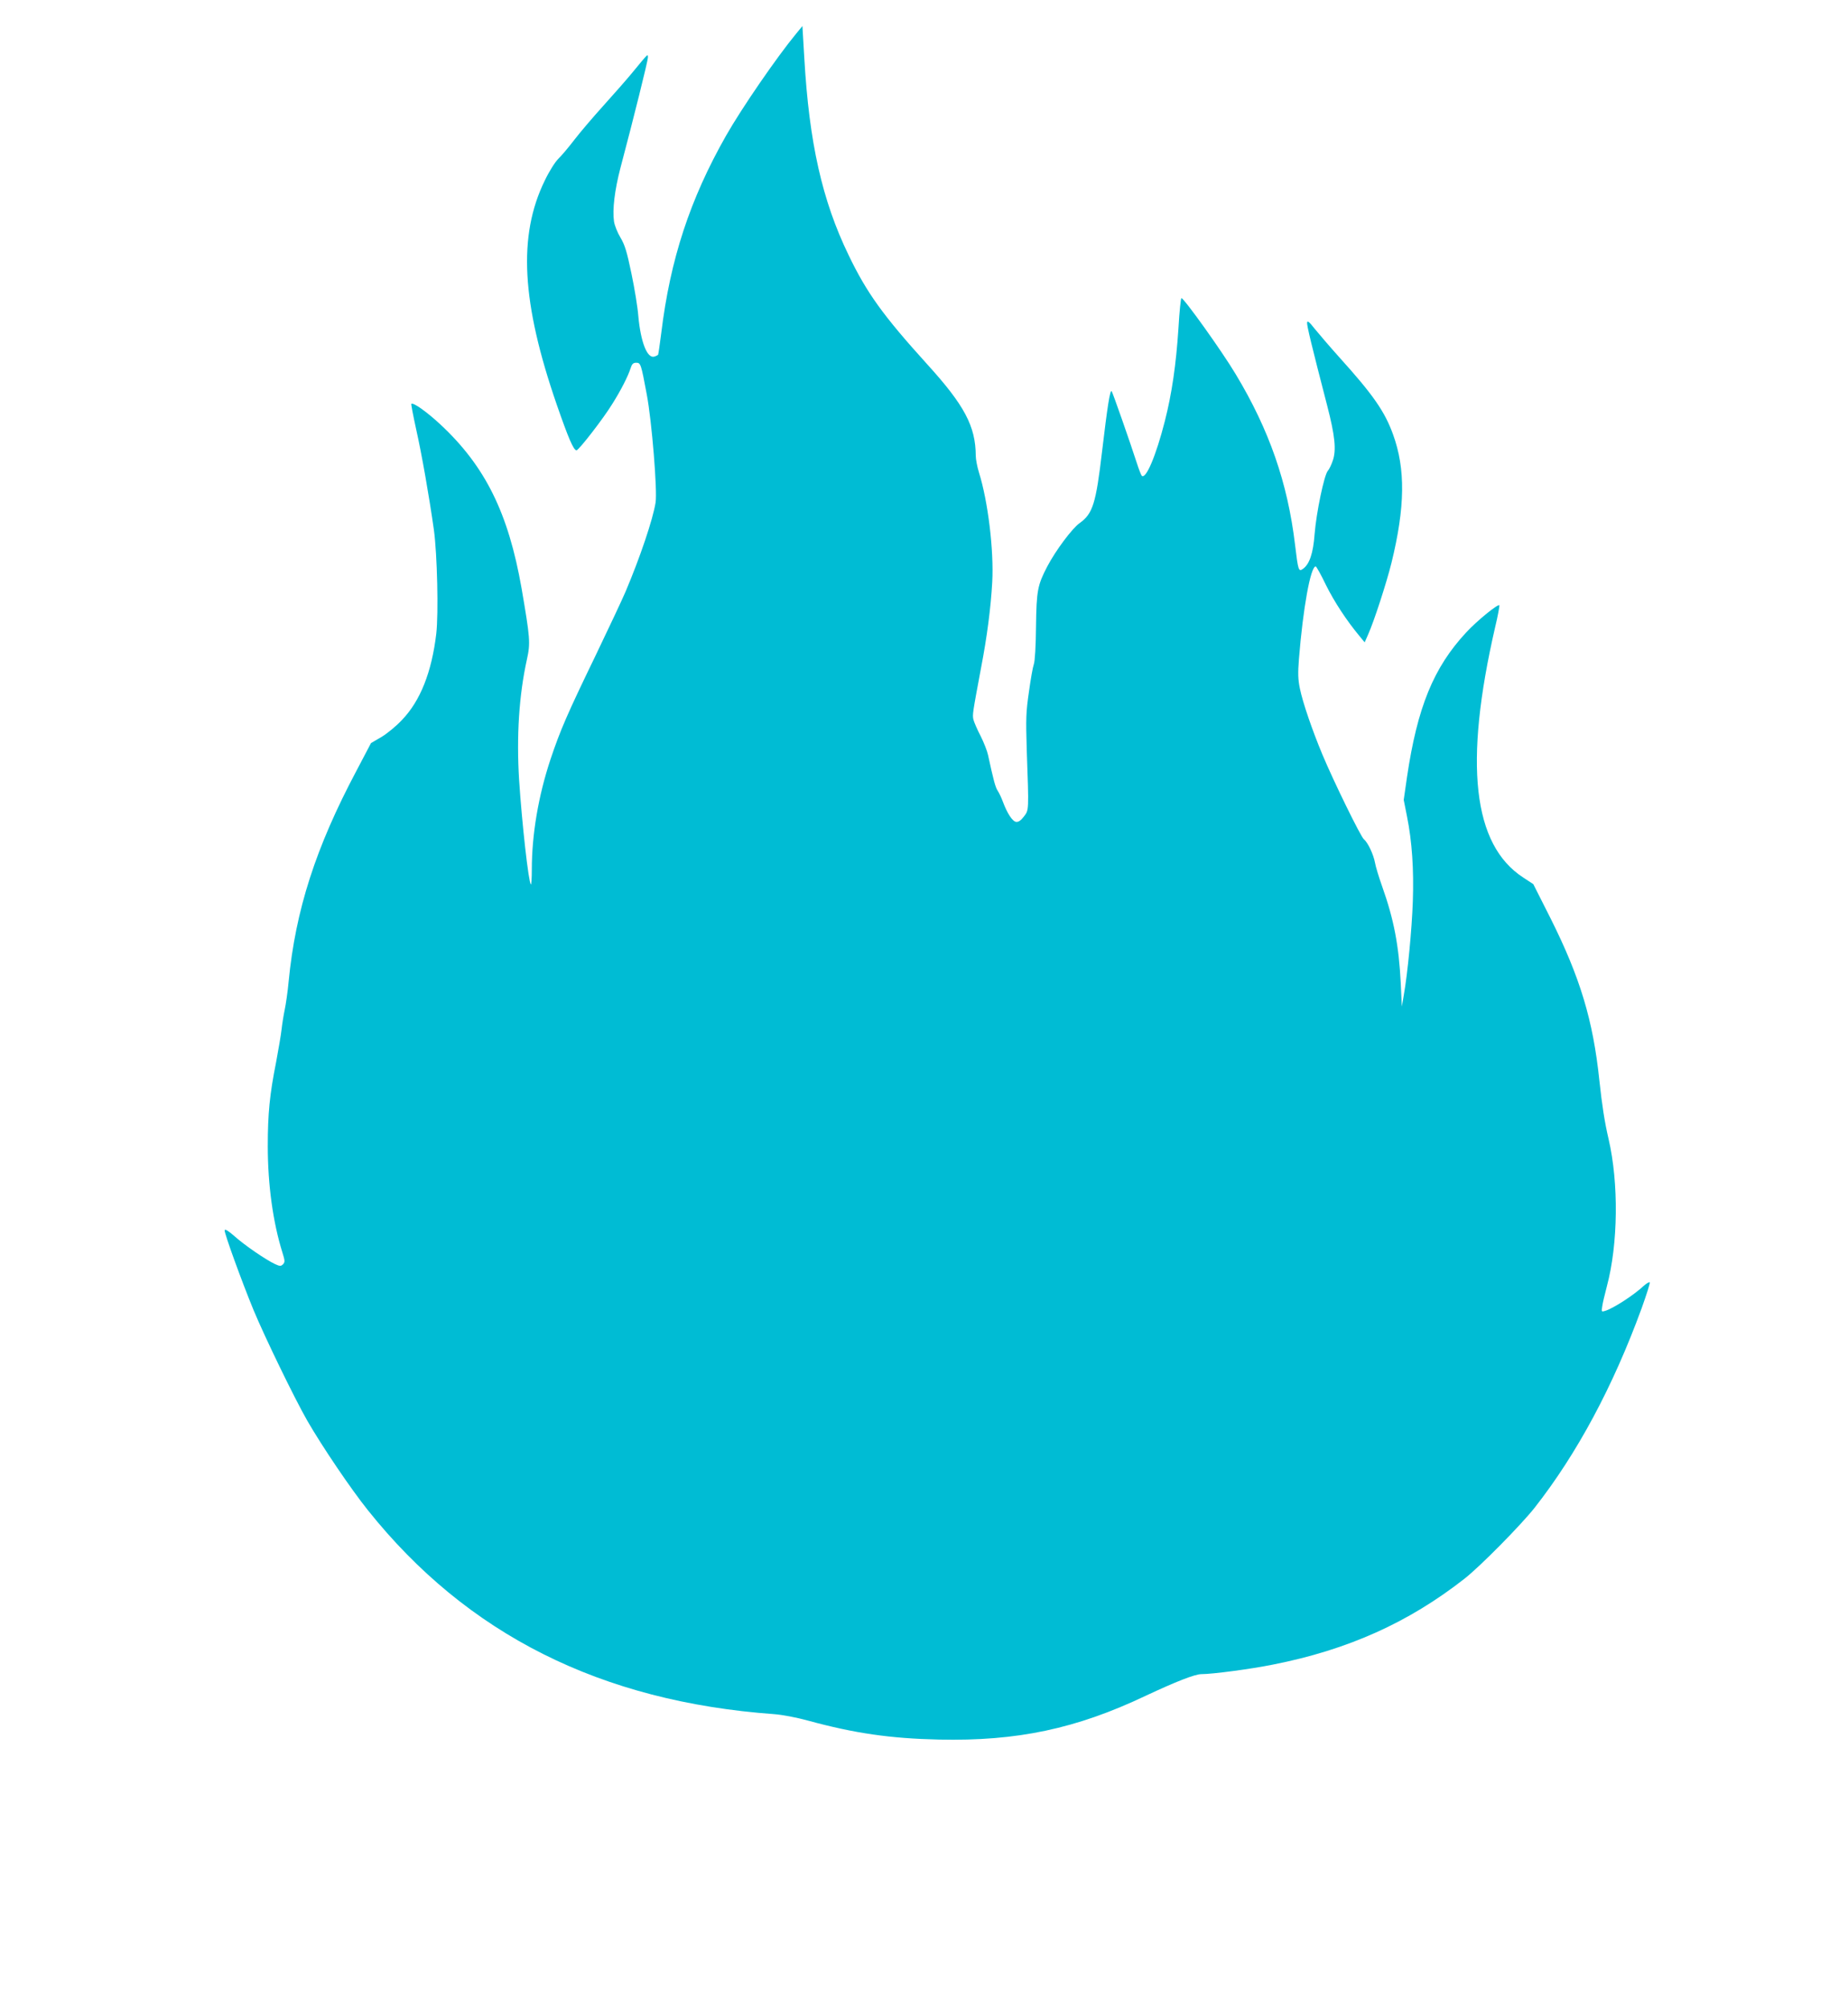 <?xml version="1.0" standalone="no"?>
<!DOCTYPE svg PUBLIC "-//W3C//DTD SVG 20010904//EN"
 "http://www.w3.org/TR/2001/REC-SVG-20010904/DTD/svg10.dtd">
<svg version="1.0" xmlns="http://www.w3.org/2000/svg"
 width="1178pt" height="1280pt" viewBox="0 0 1178 1280"
 preserveAspectRatio="xMidYMid meet">
<g transform="translate(0,1280) scale(0.1,-0.1)"
fill="#00bcd4" stroke="none">
<path d="M5074 12584 c-120 -145 -346 -473 -446 -649 -230 -405 -356 -789
-413 -1259 -9 -71 -18 -133 -20 -137 -3 -3 -14 -9 -25 -12 -45 -12 -86 94
-101 258 -4 55 -24 177 -44 272 -29 140 -42 182 -70 229 -19 31 -37 77 -41
102 -11 76 4 200 41 342 84 316 175 683 175 703 -1 25 8 34 -106 -104 -34 -41
-114 -132 -179 -204 -64 -71 -147 -168 -183 -215 -36 -47 -82 -102 -103 -122
-21 -21 -59 -81 -87 -140 -171 -351 -148 -776 77 -1427 74 -213 107 -291 126
-291 14 0 171 202 229 297 53 84 99 174 115 224 9 29 17 37 36 37 29 0 31 -5
68 -203 32 -169 68 -613 56 -688 -17 -107 -99 -350 -191 -567 -22 -52 -108
-234 -190 -405 -182 -376 -226 -477 -289 -665 -77 -232 -119 -478 -119 -703 0
-55 -3 -98 -6 -94 -15 15 -57 390 -75 667 -17 277 -1 538 50 768 23 104 20
136 -34 451 -84 480 -231 779 -518 1046 -85 79 -173 142 -185 131 -2 -3 12
-76 31 -163 35 -155 83 -428 113 -641 21 -154 30 -532 15 -661 -29 -244 -101
-427 -218 -549 -37 -40 -97 -89 -133 -110 l-65 -38 -92 -175 c-261 -491 -389
-890 -433 -1344 -6 -66 -18 -147 -25 -180 -7 -33 -16 -89 -20 -125 -4 -36 -20
-130 -35 -210 -41 -205 -53 -329 -53 -535 0 -245 33 -485 93 -677 17 -54 17
-62 4 -76 -14 -13 -19 -13 -52 2 -59 28 -192 119 -257 177 -40 35 -61 48 -63
38 -3 -17 106 -318 184 -508 71 -171 260 -561 343 -706 94 -163 277 -434 386
-570 632 -792 1485 -1220 2590 -1300 52 -4 143 -21 215 -41 297 -81 524 -114
835 -121 499 -11 876 69 1318 279 192 90 314 138 355 138 70 0 314 32 457 61
477 94 864 268 1220 547 101 79 359 341 447 452 270 344 500 772 683 1273 31
87 55 161 51 164 -3 4 -21 -7 -39 -23 -62 -58 -194 -144 -246 -159 -22 -7 -23
-5 -18 26 2 19 16 78 30 131 72 269 76 658 11 938 -25 106 -42 216 -59 375
-40 383 -123 656 -310 1030 l-111 220 -64 42 c-322 209 -380 725 -179 1597 17
70 28 133 27 138 -5 14 -144 -99 -212 -173 -208 -224 -311 -476 -377 -921
l-21 -146 21 -106 c32 -159 44 -338 37 -541 -6 -176 -33 -461 -58 -600 l-12
-70 -7 150 c-12 239 -44 406 -118 614 -21 59 -42 128 -46 152 -9 51 -45 129
-71 150 -20 16 -192 367 -264 539 -64 153 -126 333 -144 422 -12 57 -13 98 -6
188 26 323 74 590 107 590 4 0 34 -53 65 -118 53 -107 133 -229 215 -327 l32
-39 22 50 c37 82 117 328 149 457 87 355 90 598 10 818 -53 147 -128 254 -340
489 -62 69 -133 152 -159 184 -35 45 -47 54 -49 40 -2 -18 28 -143 128 -529
50 -193 59 -283 36 -350 -9 -27 -23 -56 -32 -66 -23 -26 -73 -265 -84 -402 -9
-124 -33 -194 -75 -223 -27 -19 -30 -11 -50 156 -47 392 -164 730 -378 1085
-87 146 -330 485 -346 485 -4 0 -13 -87 -19 -192 -15 -231 -42 -417 -87 -593
-56 -220 -121 -373 -147 -347 -4 4 -19 42 -32 83 -43 133 -154 450 -160 456
-10 10 -27 -98 -61 -385 -39 -332 -59 -396 -143 -456 -48 -34 -153 -175 -206
-276 -62 -119 -69 -153 -72 -385 -1 -121 -7 -222 -14 -239 -6 -16 -20 -94 -31
-175 -19 -130 -20 -170 -14 -371 14 -394 14 -381 -18 -424 -20 -26 -35 -36
-50 -34 -23 3 -56 53 -84 128 -9 25 -24 56 -33 70 -15 22 -27 68 -62 229 -5
24 -26 78 -47 120 -22 42 -42 89 -46 105 -7 31 -5 42 49 331 38 197 62 383 71
545 11 202 -27 516 -85 700 -11 36 -20 83 -20 105 -1 189 -72 322 -311 585
-278 307 -384 453 -500 695 -168 347 -251 715 -282 1256 l-12 203 -41 -50z"/>
</g>
</svg>
